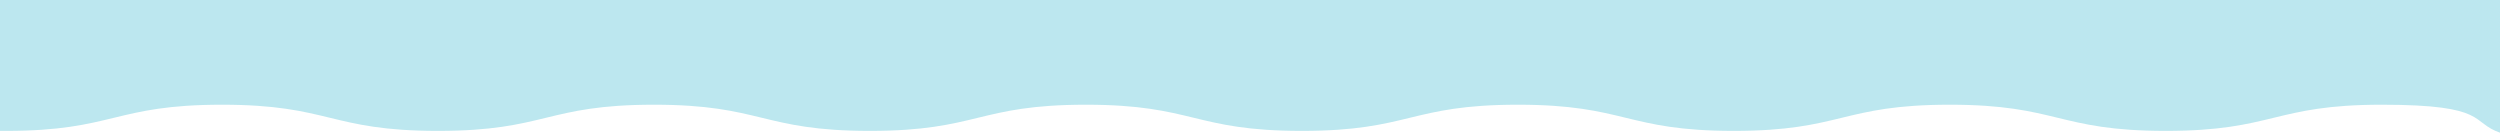 <?xml version="1.0" encoding="UTF-8"?>
<svg id="_レイヤー_2" xmlns="http://www.w3.org/2000/svg" version="1.1" viewBox="0 0 955 50.8">
  <!-- Generator: Adobe Illustrator 29.5.1, SVG Export Plug-In . SVG Version: 2.1.0 Build 141)  -->
  <defs>
    <style>
      .st0 {
        fill: #bce7ef;
      }
    </style>
  </defs>
  <g id="_背景">
    <path class="st0" d="M0,50h2.3c41.2,0,41.2-10,82.5-10s41.2,10,82.5,10,41.2-10,82.5-10,41.2,10,82.5,10,41.2-10,82.5-10,41.2,10,82.5,10,41.2-10,82.5-10,41.2,10,82.5,10,41.2-10,82.5-10,41.2,10,82.5,10,41.2-10,82.5-10,33.6,6.8,45.5,10.8V0H0v50Z"/>
  </g>
</svg>